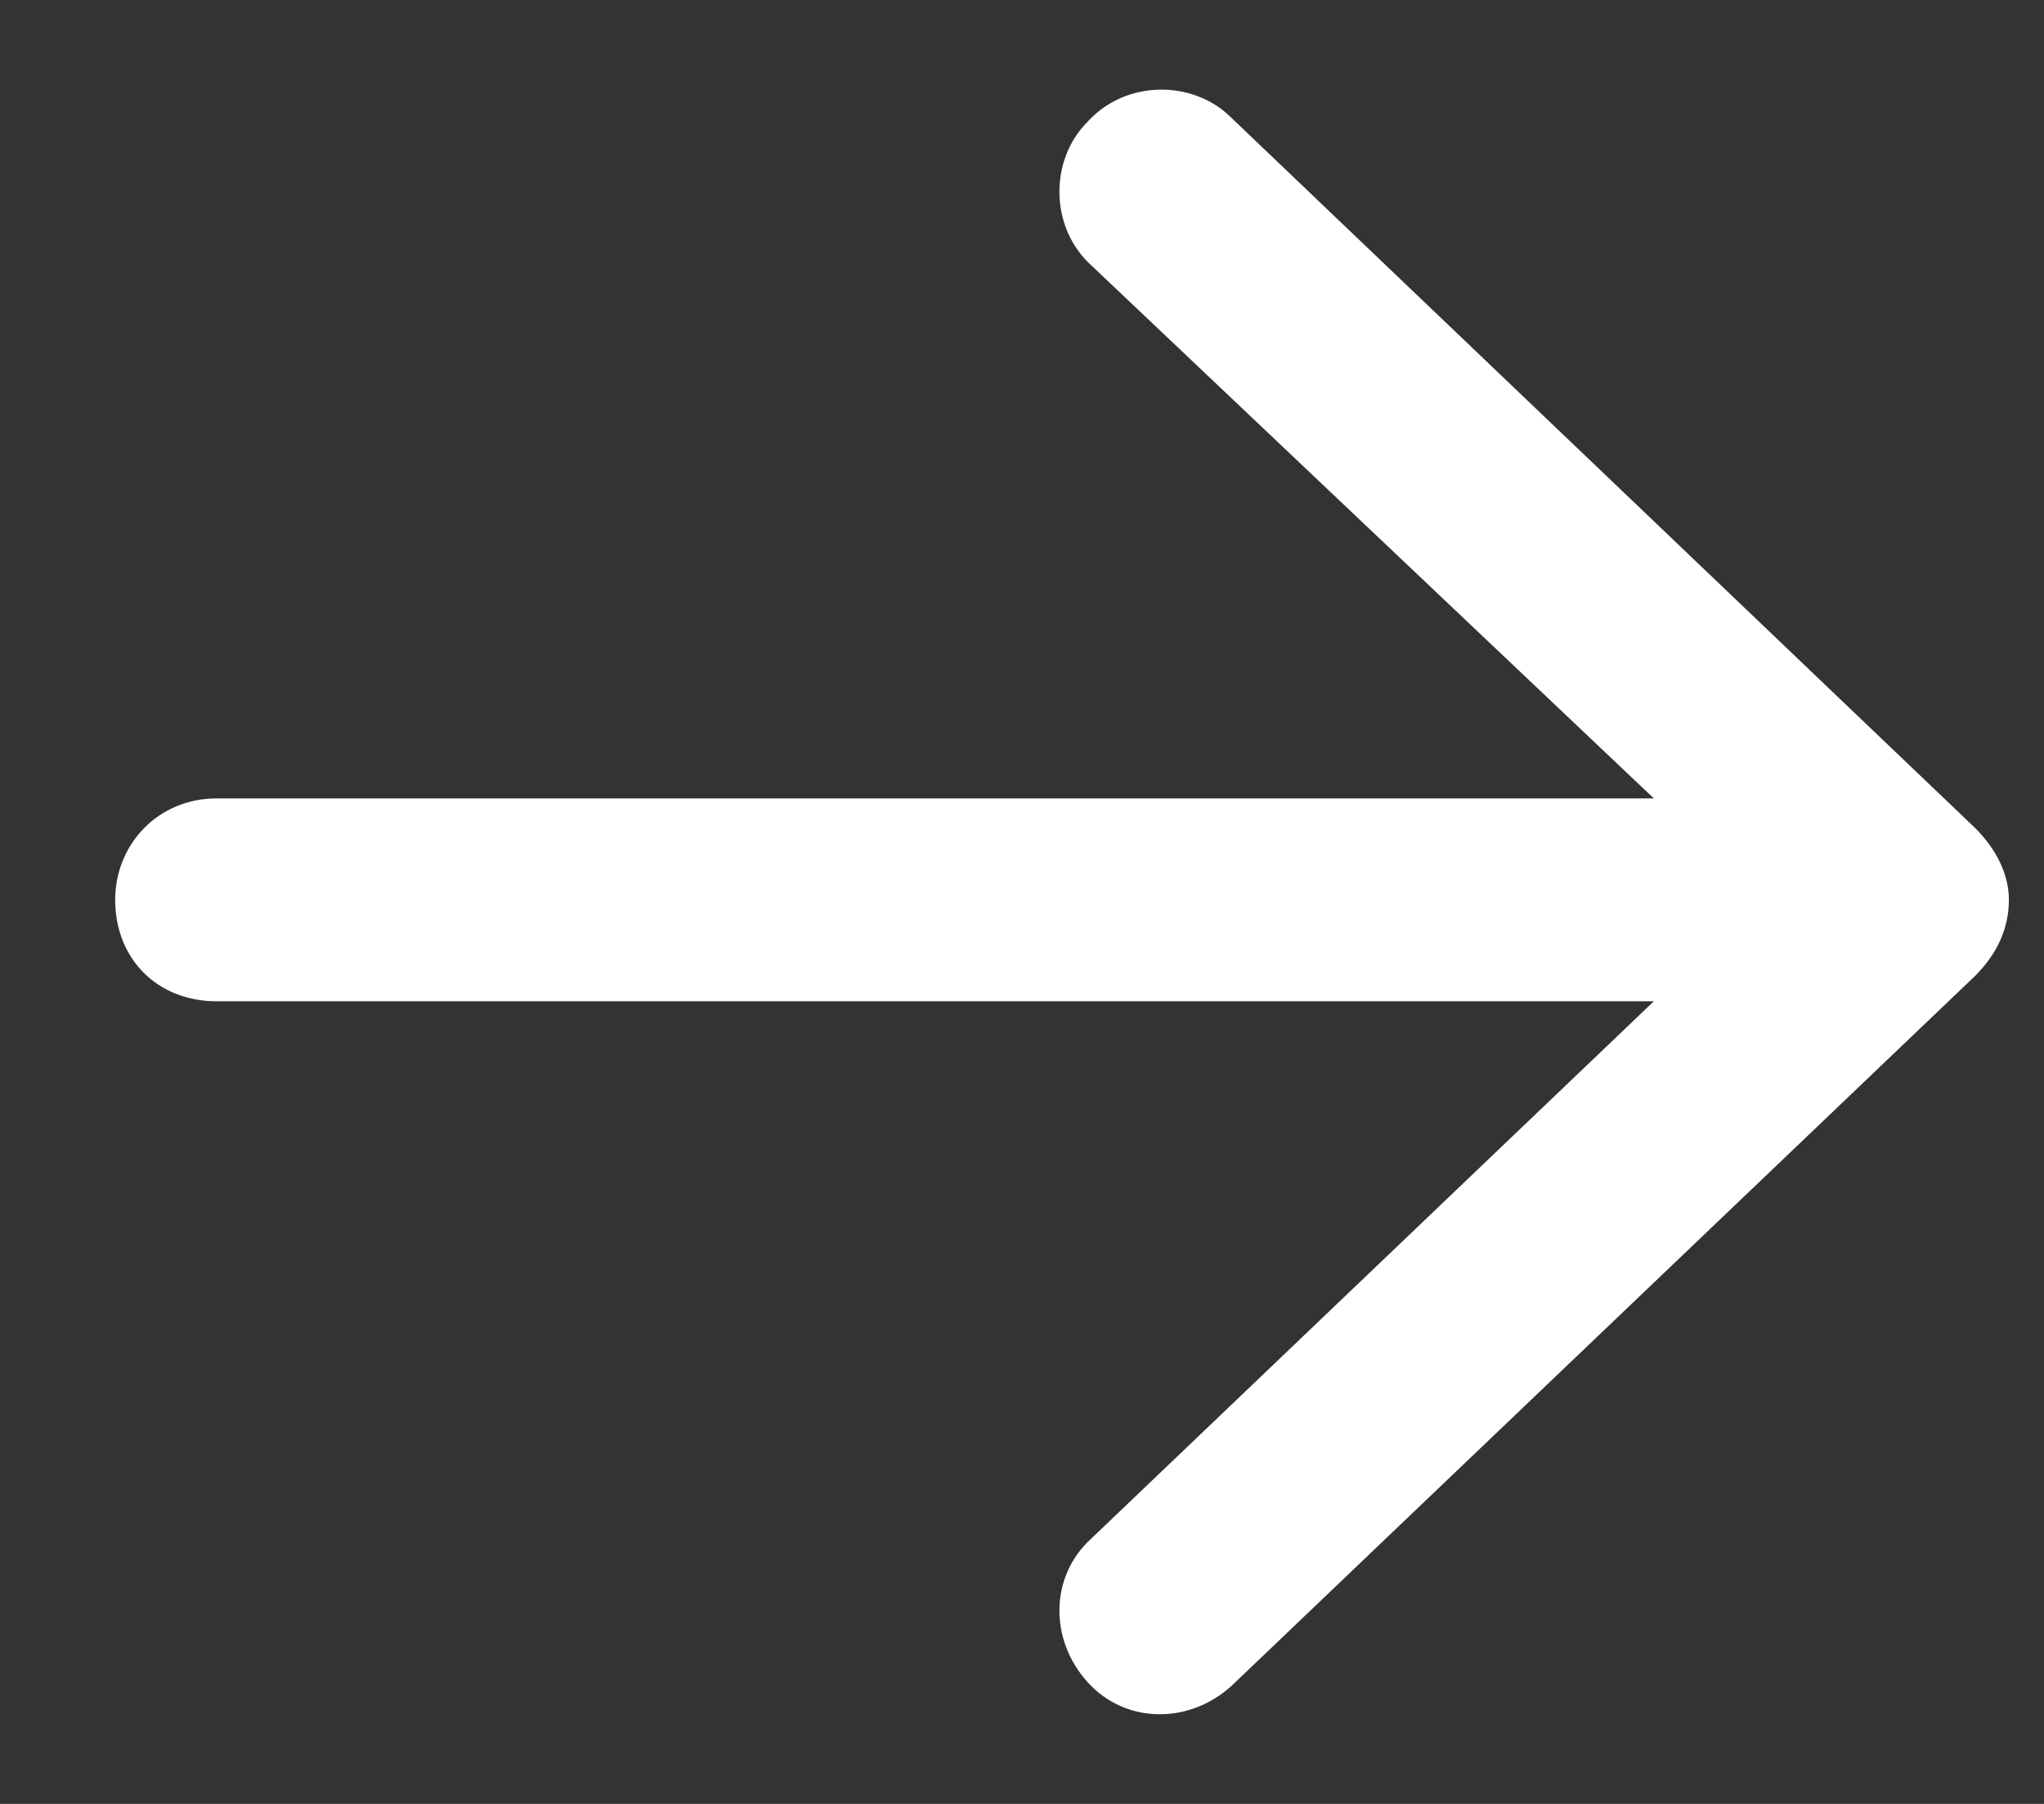 <svg width="17" height="15" viewBox="0 0 17 15" fill="none" xmlns="http://www.w3.org/2000/svg">
<rect x="0" y="0" width="17" height="15" fill="#333333" stroke="none"/>
<path d="M16.427 8.115L10.24 14.021C9.888 14.338 9.361 14.338 9.044 13.986C8.728 13.635 8.728 13.107 9.079 12.791L13.755 8.326H1.802C1.31 8.326 0.958 7.975 0.958 7.482C0.958 7.025 1.31 6.639 1.802 6.639H13.755L9.079 2.209C8.728 1.893 8.728 1.33 9.044 1.014C9.361 0.662 9.923 0.662 10.24 0.978L16.427 6.885C16.603 7.06 16.708 7.271 16.708 7.482C16.708 7.728 16.603 7.939 16.427 8.115Z" fill="white"/>
</svg>
